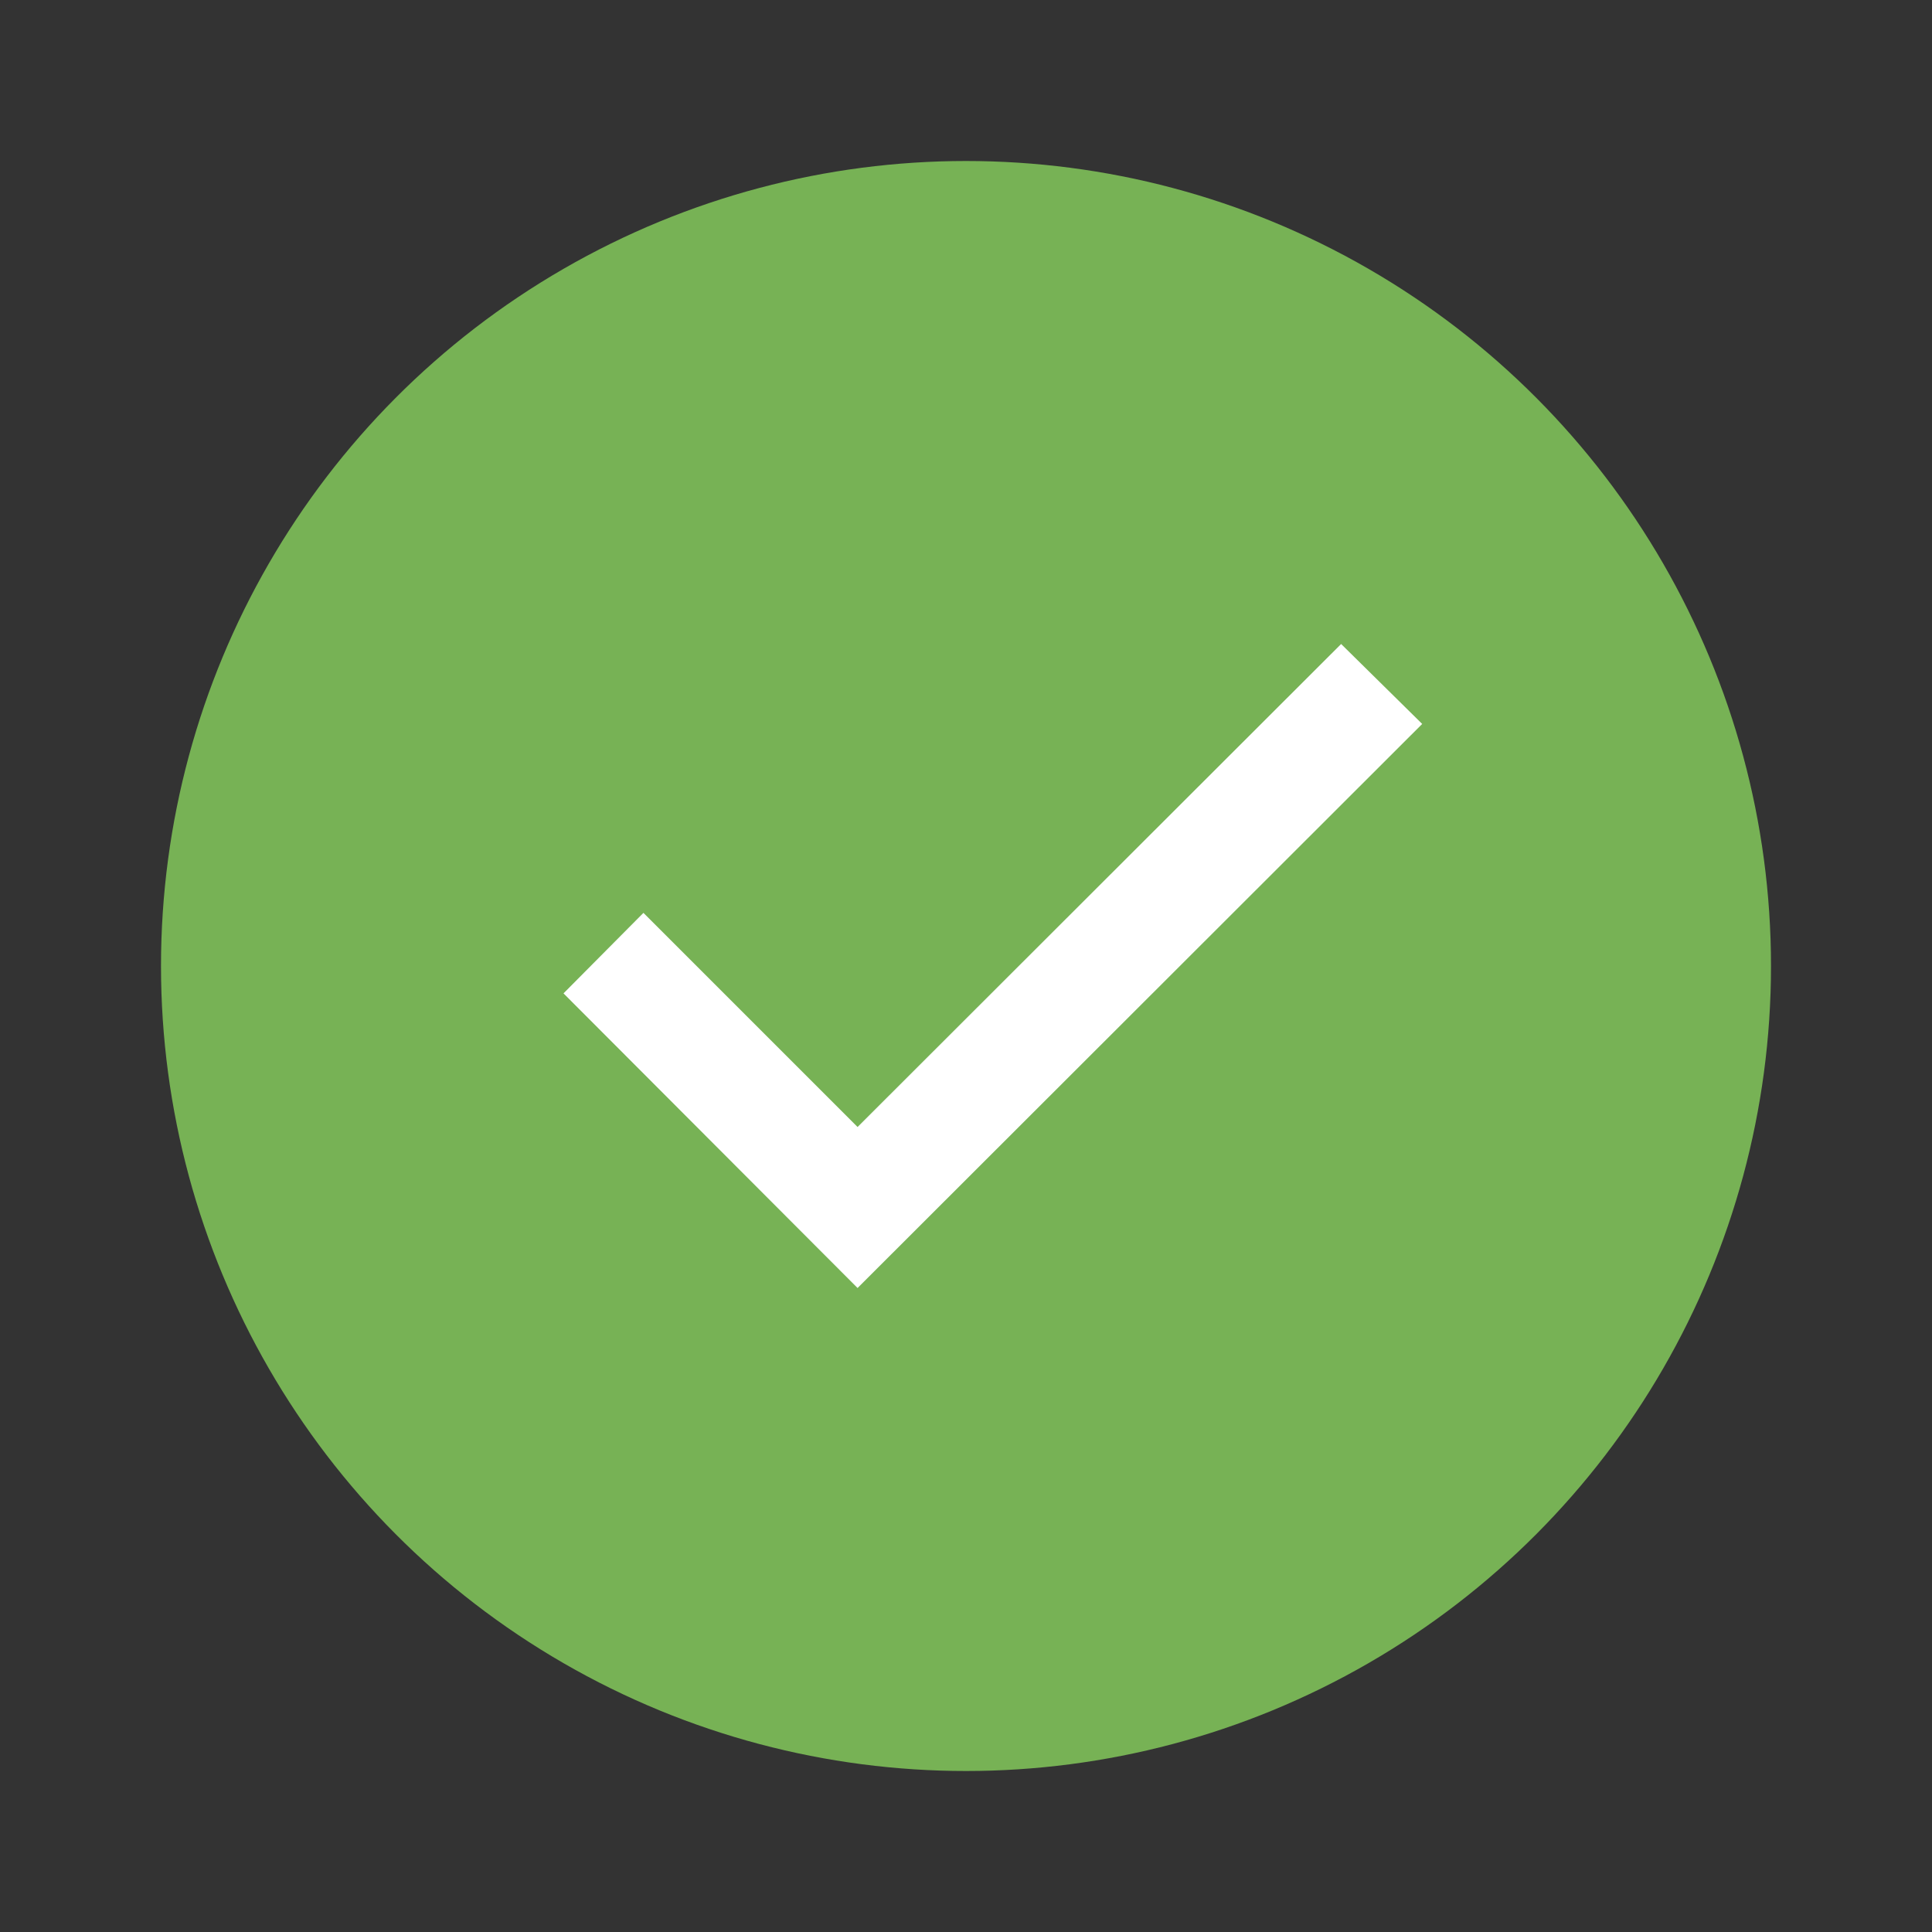 <svg width="24" height="24" viewBox="0 0 24 24" fill="none" xmlns="http://www.w3.org/2000/svg">
<rect x="0" y="0" width="24" height="24" fill="#333333" stroke="none"/>
<circle cx="12" cy="12" r="10" fill="#77B255"/>
<path d="M7 12.34L10.653 16L17.667 8.993L16.66 8L10.653 14L7.993 11.34L7 12.34Z" fill="white"/>
</svg>

